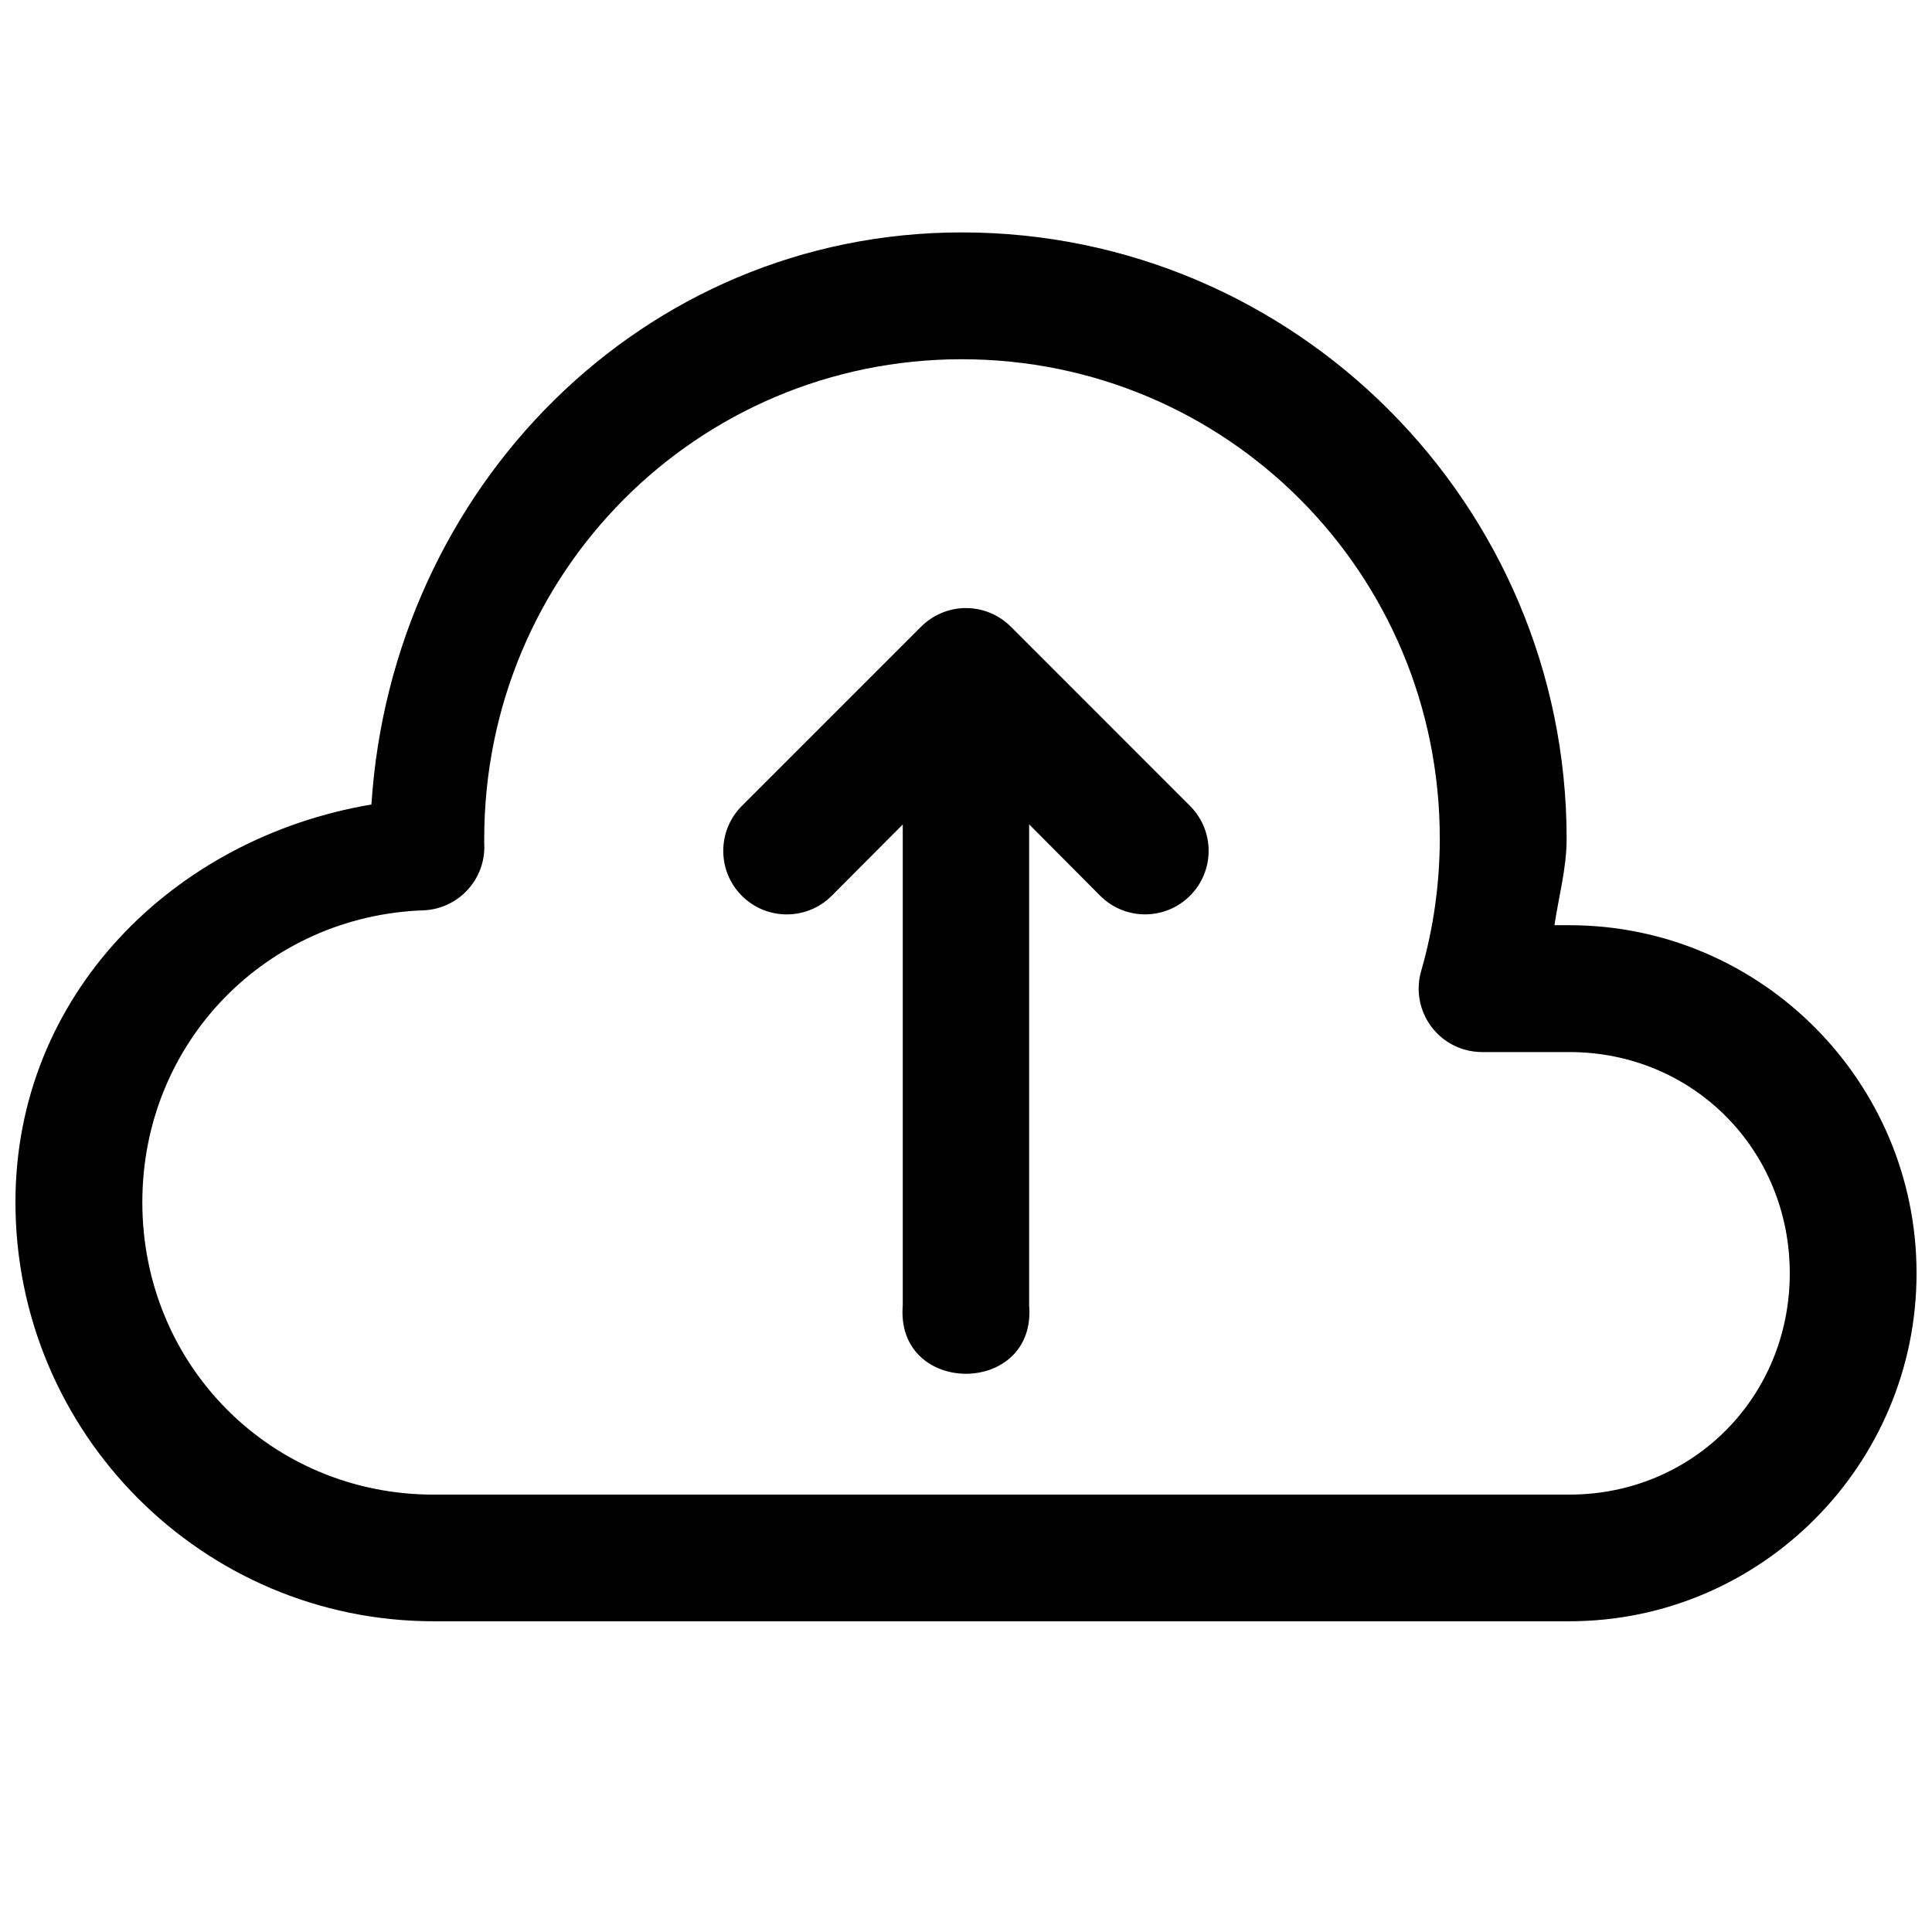 <?xml version="1.0" encoding="UTF-8"?>
<!-- The Best Svg Icon site in the world: iconSvg.co, Visit us! https://iconsvg.co -->
<svg width="800px" height="800px" version="1.1" viewBox="144 144 512 512" xmlns="http://www.w3.org/2000/svg">
 <defs>
  <clipPath id="a">
   <path d="m148.09 205h503.81v369h-503.81z"/>
  </clipPath>
 </defs>
 <g clip-path="url(#a)">
  <path d="m398.88 205.59c-84.812 0.031-151.05 67.953-156.45 151.61-52.379 8.836-94.336 50.414-94.336 105.38 0 61.262 49.688 111.07 110.84 111.07h300.98c50.727 0 91.992-41.422 91.992-92.23 0-50.789-41.266-92.23-91.992-92.23h-3.969c1.133-7.606 3.211-15.082 3.227-22.797v-0.125c0.004-88.559-71.949-160.68-160.29-160.68zm0 33.613c70.141 0 126.71 56.633 126.68 127.07-0.016 11.855-1.652 23.695-4.945 35.078-2.551 8.926 2.582 18.215 11.492 20.797 1.496 0.426 3.039 0.66 4.629 0.66h23.176c32.652 0 58.395 25.789 58.395 58.629 0 32.844-25.742 58.648-58.395 58.648h-155.2l-145.77 0.004c-43.043 0-77.223-34.195-77.223-77.492 0-42.32 32.793-75.871 74.5-77.352 9.258-0.379 16.484-8.188 16.121-17.445 0-0.047 0-0.094-0.016-0.156-0.016-0.441 0.016-0.898 0-1.355-0.004-70.438 56.457-127.07 126.56-127.09zm0.867 65.938c-4.375 0.062-8.566 1.859-11.652 4.945l-47.5 47.5c-6.566 6.566-6.566 17.238 0 23.805 6.582 6.582 17.238 6.582 23.82 0l18.828-18.895v127.36c-2.047 24.277 35.535 24.277 33.488 0v-127.4l18.828 18.926c6.566 6.582 17.238 6.582 23.805 0 6.582-6.566 6.582-17.238 0-23.805l-47.484-47.5c-3.207-3.215-7.582-4.992-12.133-4.93z"/>
 </g>
</svg>
